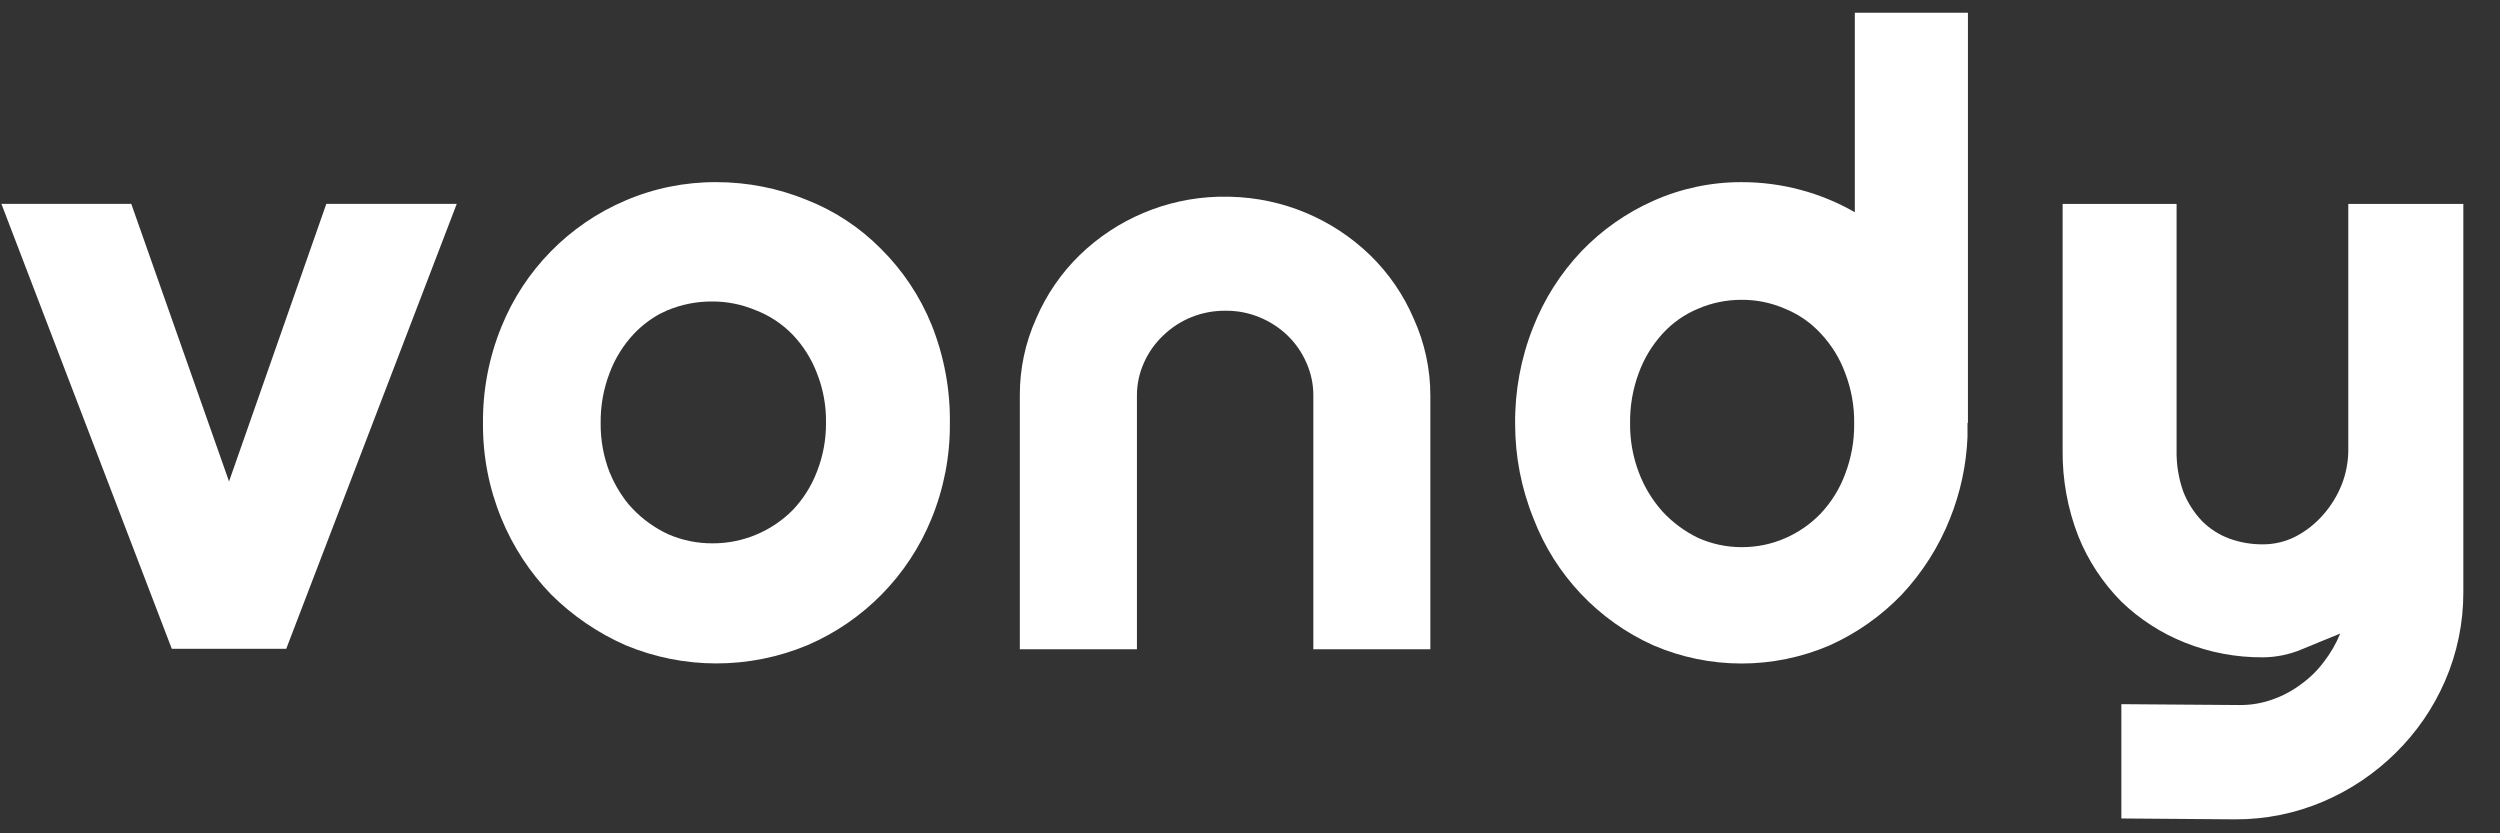 <svg width="57" height="19" viewBox="0 0 57 19" fill="none" xmlns="http://www.w3.org/2000/svg">
<rect x="0" y="0" width="57" height="19" fill="#333333" stroke="none"/>
<path fill-rule="evenodd" clip-rule="evenodd" d="M5.222 10.977L2.993 4.648H0.032L3.917 14.793H6.526L10.414 4.648H7.44L5.222 10.977Z" fill="white"/>
<path fill-rule="evenodd" clip-rule="evenodd" d="M53.541 4.65V10.257C53.541 10.529 53.49 10.799 53.39 11.052C53.29 11.302 53.148 11.533 52.97 11.735C52.793 11.938 52.58 12.107 52.341 12.232C52.111 12.35 51.855 12.411 51.596 12.411C51.334 12.413 51.073 12.369 50.826 12.279C50.594 12.192 50.383 12.057 50.208 11.882C50.022 11.687 49.876 11.458 49.778 11.208C49.671 10.905 49.62 10.584 49.626 10.262V4.65H47.028V10.257C47.02 10.93 47.141 11.599 47.386 12.227C47.61 12.784 47.944 13.29 48.367 13.717C48.786 14.121 49.281 14.44 49.822 14.654C50.386 14.878 50.987 14.991 51.594 14.987C51.898 14.985 52.2 14.923 52.48 14.805C52.779 14.686 53.072 14.557 53.357 14.445C53.263 14.675 53.138 14.892 52.985 15.089C52.836 15.29 52.655 15.466 52.451 15.61C52.254 15.756 52.036 15.871 51.805 15.951C51.57 16.034 51.322 16.076 51.072 16.075L48.367 16.055V18.661L50.955 18.681C51.649 18.685 52.337 18.546 52.975 18.273C53.589 18.011 54.147 17.635 54.622 17.165C55.099 16.697 55.481 16.14 55.747 15.526C56.022 14.892 56.164 14.207 56.164 13.516V4.65H53.541Z" fill="white"/>
<path fill-rule="evenodd" clip-rule="evenodd" d="M20.087 5.674C19.607 5.188 19.031 4.808 18.395 4.558C17.741 4.29 17.041 4.153 16.334 4.153C15.622 4.149 14.916 4.291 14.262 4.571C12.972 5.119 11.954 6.158 11.43 7.457C11.147 8.153 11.005 8.898 11.012 9.648C11.006 10.392 11.148 11.129 11.43 11.817C11.695 12.464 12.081 13.054 12.568 13.556C13.057 14.041 13.631 14.433 14.262 14.711C14.919 14.985 15.623 15.126 16.335 15.126C17.046 15.126 17.751 14.985 18.408 14.711C19.695 14.159 20.713 13.12 21.24 11.822C21.521 11.134 21.663 10.397 21.657 9.653C21.668 8.884 21.526 8.12 21.24 7.405C20.976 6.756 20.584 6.167 20.087 5.674V5.674ZM13.899 10.769C13.761 10.414 13.692 10.036 13.695 9.656C13.689 9.262 13.758 8.871 13.899 8.503C14.023 8.172 14.211 7.869 14.453 7.611C14.624 7.431 14.822 7.279 15.039 7.159L15.223 7.072C15.544 6.94 15.887 6.872 16.234 6.874C16.575 6.872 16.913 6.94 17.228 7.072C17.547 7.195 17.835 7.385 18.073 7.631C18.312 7.882 18.5 8.179 18.624 8.503C18.767 8.862 18.838 9.245 18.833 9.631C18.837 10.017 18.766 10.4 18.624 10.759C18.5 11.083 18.312 11.38 18.073 11.631C17.833 11.872 17.548 12.063 17.234 12.193C16.921 12.323 16.584 12.39 16.244 12.388C15.896 12.39 15.552 12.319 15.233 12.18C14.926 12.037 14.648 11.837 14.416 11.591C14.36 11.533 14.308 11.471 14.259 11.407C14.113 11.21 13.992 10.996 13.899 10.769V10.769Z" fill="white"/>
<path fill-rule="evenodd" clip-rule="evenodd" d="M44.869 9.636V0.291H42.29V4.839C41.505 4.388 40.615 4.152 39.709 4.153C39.016 4.151 38.33 4.296 37.697 4.578C37.08 4.852 36.522 5.243 36.055 5.731C35.578 6.234 35.204 6.824 34.952 7.47C34.676 8.167 34.538 8.911 34.545 9.661C34.544 10.402 34.686 11.137 34.965 11.825C35.458 13.111 36.441 14.149 37.697 14.714C38.332 14.987 39.016 15.128 39.707 15.128C40.398 15.128 41.082 14.987 41.717 14.714C42.333 14.437 42.89 14.045 43.358 13.559C43.832 13.053 44.207 12.463 44.462 11.819C44.698 11.228 44.833 10.601 44.859 9.964V9.964V9.673C44.859 9.673 44.859 9.673 44.859 9.656C44.859 9.638 44.869 9.643 44.869 9.636ZM42.069 10.809C41.947 11.139 41.76 11.442 41.52 11.7C41.288 11.944 41.009 12.138 40.7 12.272C40.387 12.408 40.049 12.477 39.707 12.475C39.364 12.475 39.025 12.403 38.713 12.262C38.408 12.114 38.133 11.91 37.903 11.661C37.67 11.399 37.487 11.097 37.364 10.769C37.23 10.413 37.162 10.036 37.166 9.656C37.16 9.263 37.227 8.872 37.364 8.503C37.484 8.174 37.667 7.871 37.903 7.611C38.128 7.364 38.404 7.168 38.713 7.04C39.027 6.904 39.365 6.835 39.707 6.836C40.049 6.833 40.387 6.903 40.7 7.04C41.013 7.167 41.293 7.362 41.52 7.611C41.761 7.869 41.948 8.172 42.069 8.503C42.211 8.871 42.281 9.262 42.275 9.656C42.28 10.05 42.21 10.441 42.069 10.809V10.809Z" fill="white"/>
<path fill-rule="evenodd" clip-rule="evenodd" d="M31.239 5.818C30.38 4.987 29.239 4.511 28.044 4.486H27.761C26.584 4.522 25.463 4.996 24.618 5.815C24.195 6.227 23.858 6.719 23.625 7.261C23.376 7.814 23.249 8.414 23.252 9.02V14.803H25.922V9.022C25.921 8.766 25.974 8.512 26.079 8.277C26.182 8.041 26.332 7.828 26.519 7.651C26.896 7.286 27.4 7.083 27.925 7.085H27.937H27.95C28.215 7.083 28.477 7.134 28.722 7.236C28.958 7.333 29.174 7.474 29.358 7.651C29.541 7.829 29.687 8.041 29.788 8.275C29.892 8.509 29.946 8.763 29.944 9.02V14.803H32.612V9.022C32.613 8.416 32.483 7.816 32.232 7.264C32 6.721 31.662 6.229 31.239 5.818V5.818Z" fill="white"/>
</svg>
